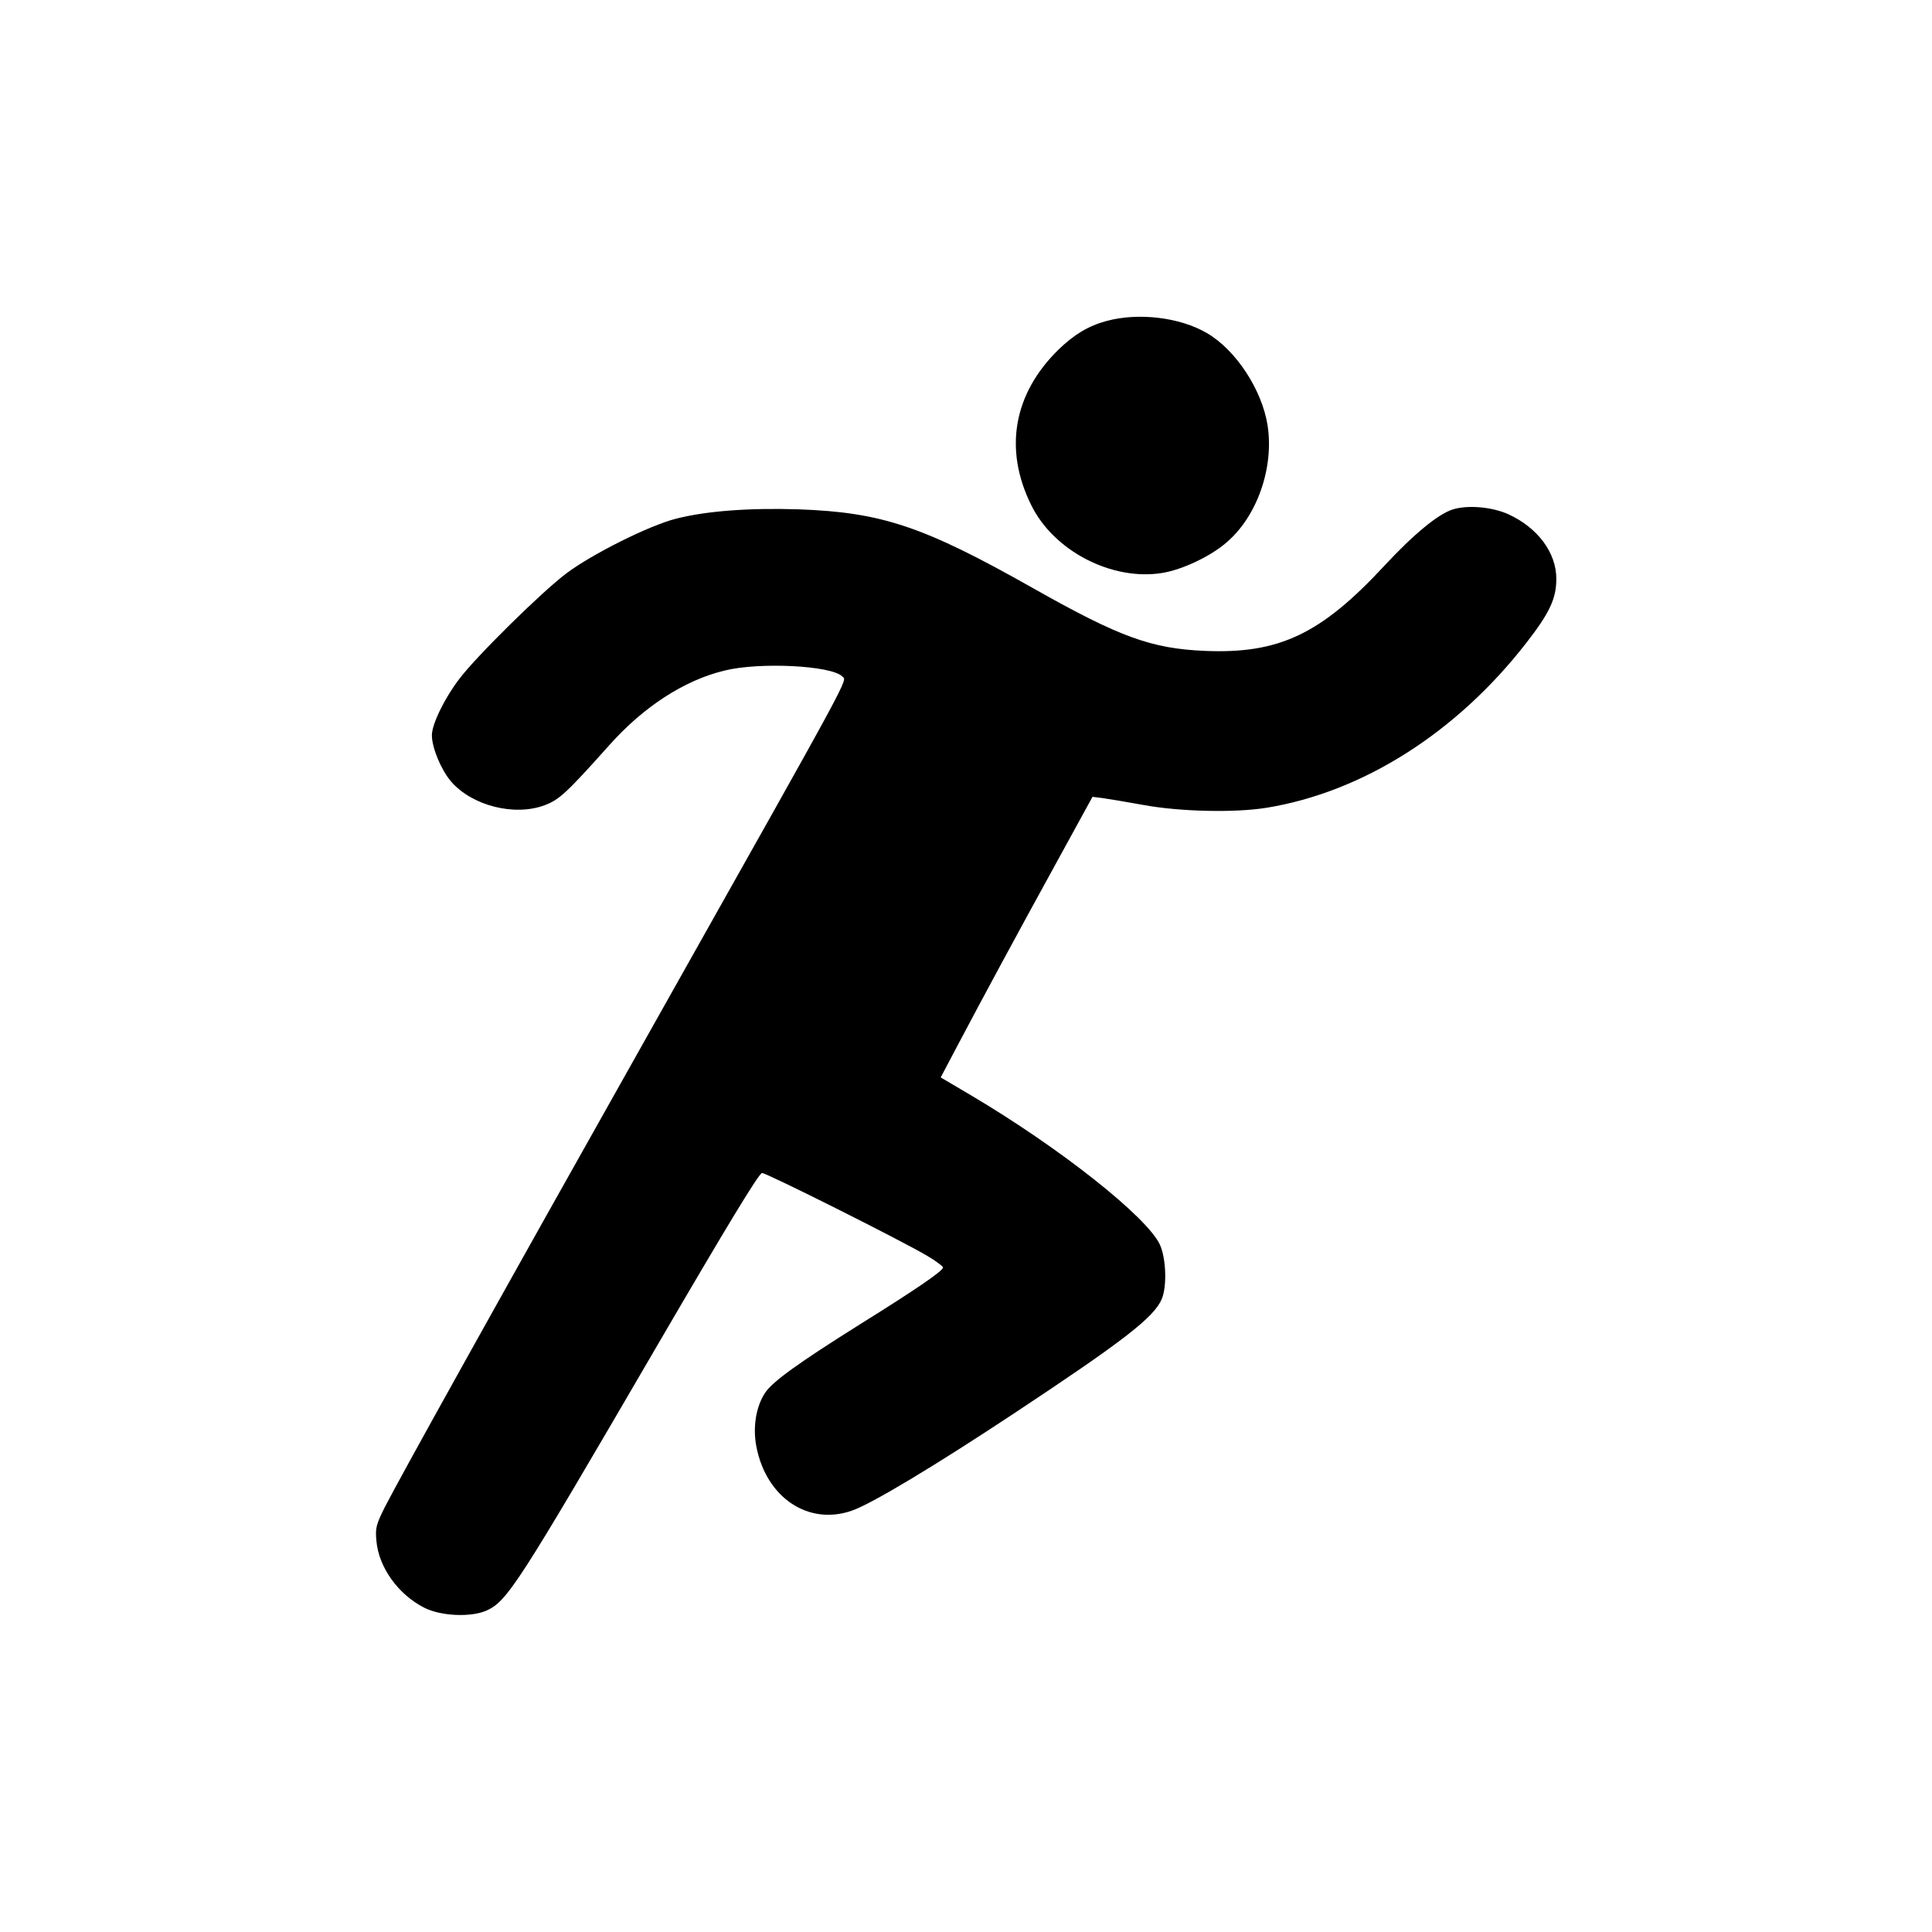 <?xml version="1.0" standalone="no"?>
<!DOCTYPE svg PUBLIC "-//W3C//DTD SVG 20010904//EN"
 "http://www.w3.org/TR/2001/REC-SVG-20010904/DTD/svg10.dtd">
<svg version="1.0" xmlns="http://www.w3.org/2000/svg"
 width="756pt" height="756pt" viewBox="0 0 756 756"
 preserveAspectRatio="xMidYMid meet">
<g transform="translate(0,756) scale(0.1,-0.1)"
fill="#000000" stroke="none">
<path d="M4330 6304 c-71 -19 -127 -53 -188 -112 -176 -172 -215 -390 -107
-608 88 -180 316 -298 513 -266 79 13 189 65 251 119 120 102 187 293 161 459
-22 139 -124 295 -238 361 -104 61 -267 81 -392 47z"/>
<path d="M5683 5566 c-57 -19 -151 -96 -267 -221 -248 -267 -411 -344 -701
-332 -209 9 -332 53 -670 244 -432 244 -593 298 -920 310 -192 6 -360 -6 -481
-37 -105 -27 -325 -137 -427 -213 -96 -72 -353 -325 -420 -414 -58 -76 -107
-177 -107 -220 0 -49 36 -135 75 -181 82 -95 248 -137 366 -93 58 22 86 48
254 236 133 149 292 253 450 291 136 34 418 20 461 -23 19 -19 52 42 -716
-1323 -662 -1176 -1014 -1810 -1076 -1931 -32 -65 -36 -79 -31 -129 9 -103 85
-209 187 -261 65 -33 181 -38 242 -12 83 37 121 96 671 1040 270 463 397 673
409 673 18 0 547 -265 646 -324 34 -20 62 -41 62 -46 0 -13 -108 -87 -320
-219 -244 -153 -347 -227 -376 -271 -36 -54 -49 -136 -34 -212 39 -199 204
-309 374 -249 76 26 327 177 635 381 426 282 547 375 577 447 21 49 17 159 -7
212 -49 108 -391 379 -741 586 l-117 69 66 125 c103 195 231 432 386 714 l142
259 40 -5 c22 -3 94 -15 160 -27 141 -26 355 -31 480 -11 377 61 745 294 1018
646 91 117 117 173 117 250 0 102 -72 199 -186 252 -65 30 -163 38 -221 19z"/>
</g>
</svg>
